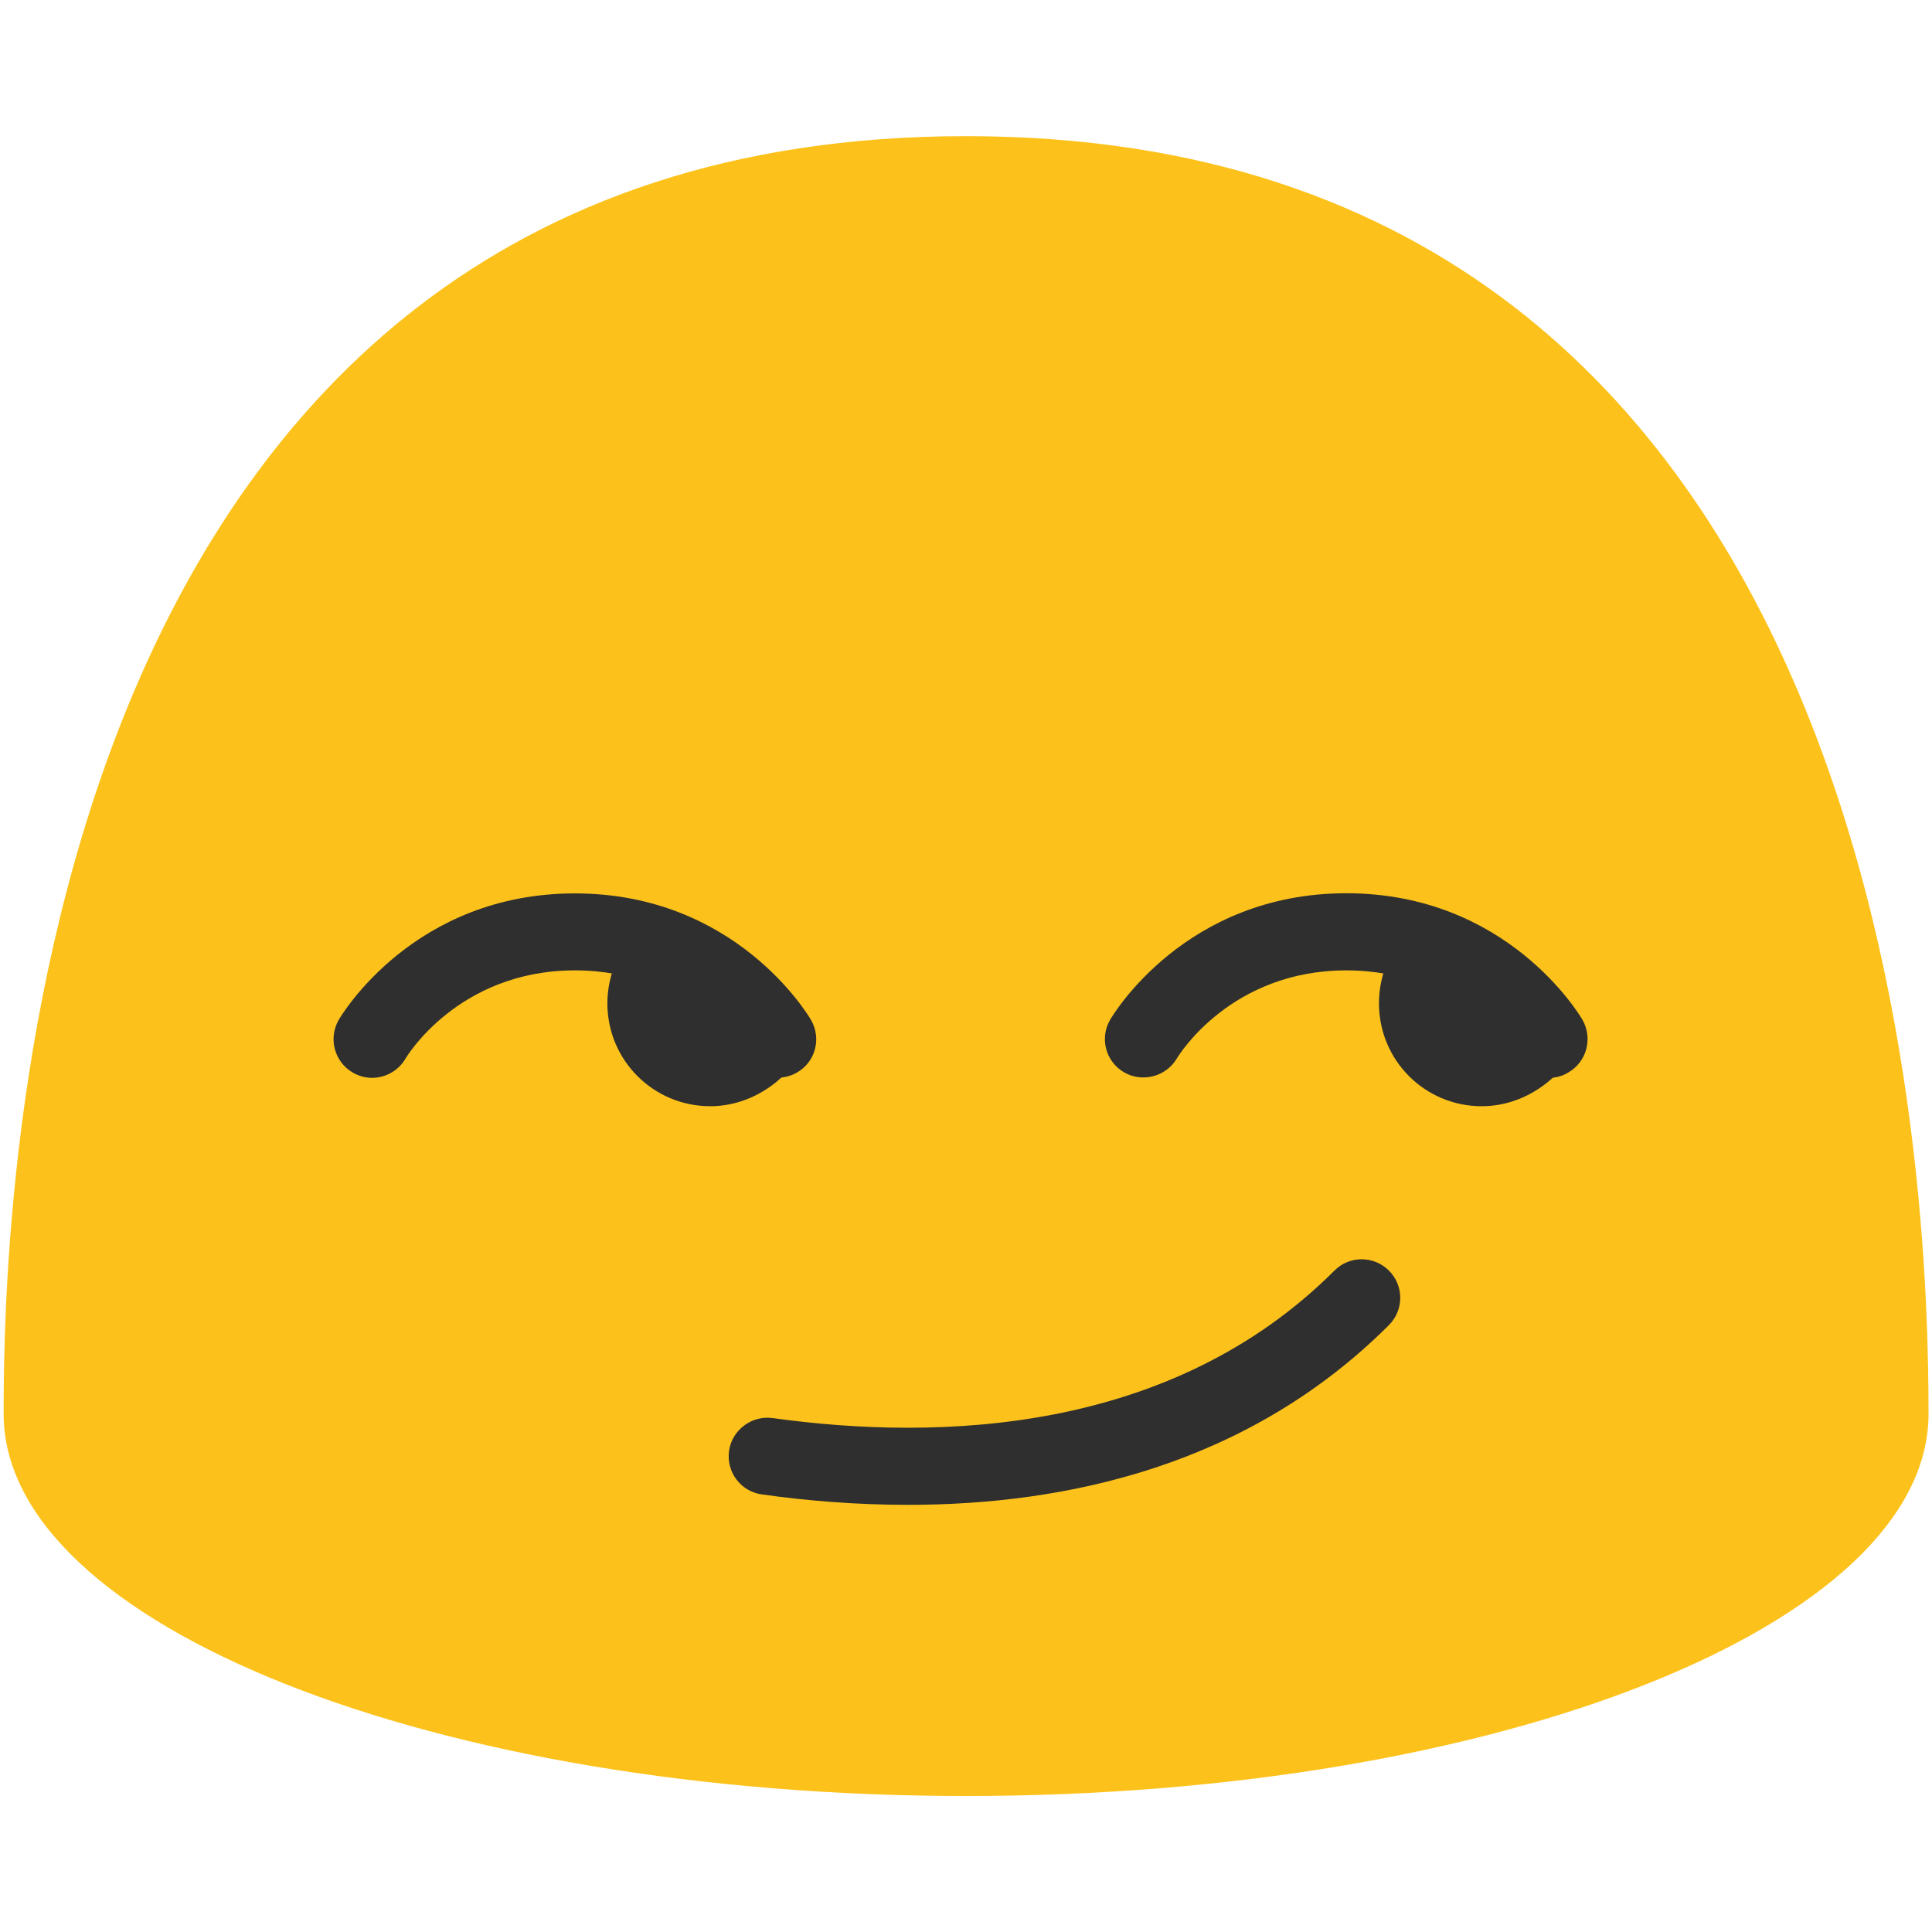 <?xml version="1.0" encoding="utf-8"?>
<!-- Generator: Adobe Illustrator 16.0.0, SVG Export Plug-In . SVG Version: 6.00 Build 0)  -->
<!DOCTYPE svg PUBLIC "-//W3C//DTD SVG 1.1//EN" "http://www.w3.org/Graphics/SVG/1.1/DTD/svg11.dtd">
<svg version="1.1" id="レイヤー_1" xmlns="http://www.w3.org/2000/svg" xmlns:xlink="http://www.w3.org/1999/xlink" x="0px"
	 y="0px" width="128px" height="128px" viewBox="0 0 128 128" enable-background="new 0 0 128 128" xml:space="preserve">
<g>
	<g>
		<g>
			<path fill="#FCC21B" d="M127.77,93.67c0,13.98-28.54,25.32-63.76,25.32c-35.21,0-63.77-11.33-63.77-25.32
				C0.23,79.68,1.71,9.02,64,9.02C126.3,9.02,127.77,79.68,127.77,93.67"/>
		</g>
	</g>
	<g>
		<path fill="#2F2F2F" d="M24.65,71.41c-0.43,0-0.87-0.11-1.28-0.35c-1.22-0.71-1.63-2.27-0.93-3.49c0.2-0.34,4.99-8.38,15.65-8.38
			c10.65,0,15.44,8.04,15.64,8.38c0.71,1.22,0.3,2.79-0.93,3.49c-1.21,0.7-2.77,0.29-3.48-0.92c-0.17-0.27-3.62-5.85-11.23-5.85
			c-7.75,0-11.19,5.78-11.22,5.84C26.39,70.95,25.53,71.41,24.65,71.41z"/>
		<path fill="#2F2F2F" d="M52.2,67.73c1.05,1.24,1.07,2.38-0.61,3.82c-1.26,1.09-2.86,1.74-4.53,1.74c-3.77,0-6.82-3.04-6.82-6.82
			c0-0.96,0.21-1.94,0.62-2.83c0.19-0.44,0.44-0.88,0.73-1.25c0.31-0.37,0.67-0.28,1.15-0.23c0.3,0.03,0.52,0.11,0.82,0.2
			c1.93,0.61,3.76,1.71,5.49,2.74c0.81,0.49,1.54,1.1,2.24,1.71C51.66,67.13,51.96,67.43,52.2,67.73"/>
		<path fill="#2F2F2F" d="M102.64,71.41c-0.88,0-1.73-0.46-2.21-1.27c-0.16-0.27-3.61-5.85-11.23-5.85c-7.65,0-11.1,5.61-11.24,5.85
			c-0.72,1.2-2.29,1.6-3.5,0.9c-1.21-0.72-1.62-2.26-0.91-3.48c0.2-0.34,4.99-8.38,15.65-8.38c10.65,0,15.44,8.04,15.64,8.38
			c0.7,1.22,0.29,2.79-0.93,3.49C103.52,71.3,103.07,71.41,102.64,71.41z"/>
		<path fill="#2F2F2F" d="M103.32,67.73c1.06,1.24,1.08,2.38-0.61,3.82c-1.26,1.09-2.86,1.74-4.54,1.74c-3.77,0-6.81-3.04-6.81-6.82
			c0-0.96,0.2-1.94,0.61-2.83c0.2-0.44,0.44-0.88,0.74-1.25c0.3-0.37,0.66-0.28,1.14-0.23c0.3,0.03,0.53,0.11,0.82,0.2
			c1.93,0.61,3.76,1.71,5.5,2.74c0.8,0.49,1.53,1.1,2.23,1.71C102.76,67.13,103.07,67.43,103.32,67.73"/>
		<path fill="#2F2F2F" d="M60.16,99.7c-3.43,0-6.71-0.27-9.68-0.69c-1.4-0.19-2.37-1.48-2.18-2.88c0.19-1.39,1.51-2.37,2.88-2.18
			c11.01,1.53,26.39,1.06,37.23-9.77c0.99-1,2.61-1,3.61,0c1,1,1,2.61,0,3.61C82.71,97.09,70.7,99.7,60.16,99.7z"/>
	</g>
</g>
</svg>
